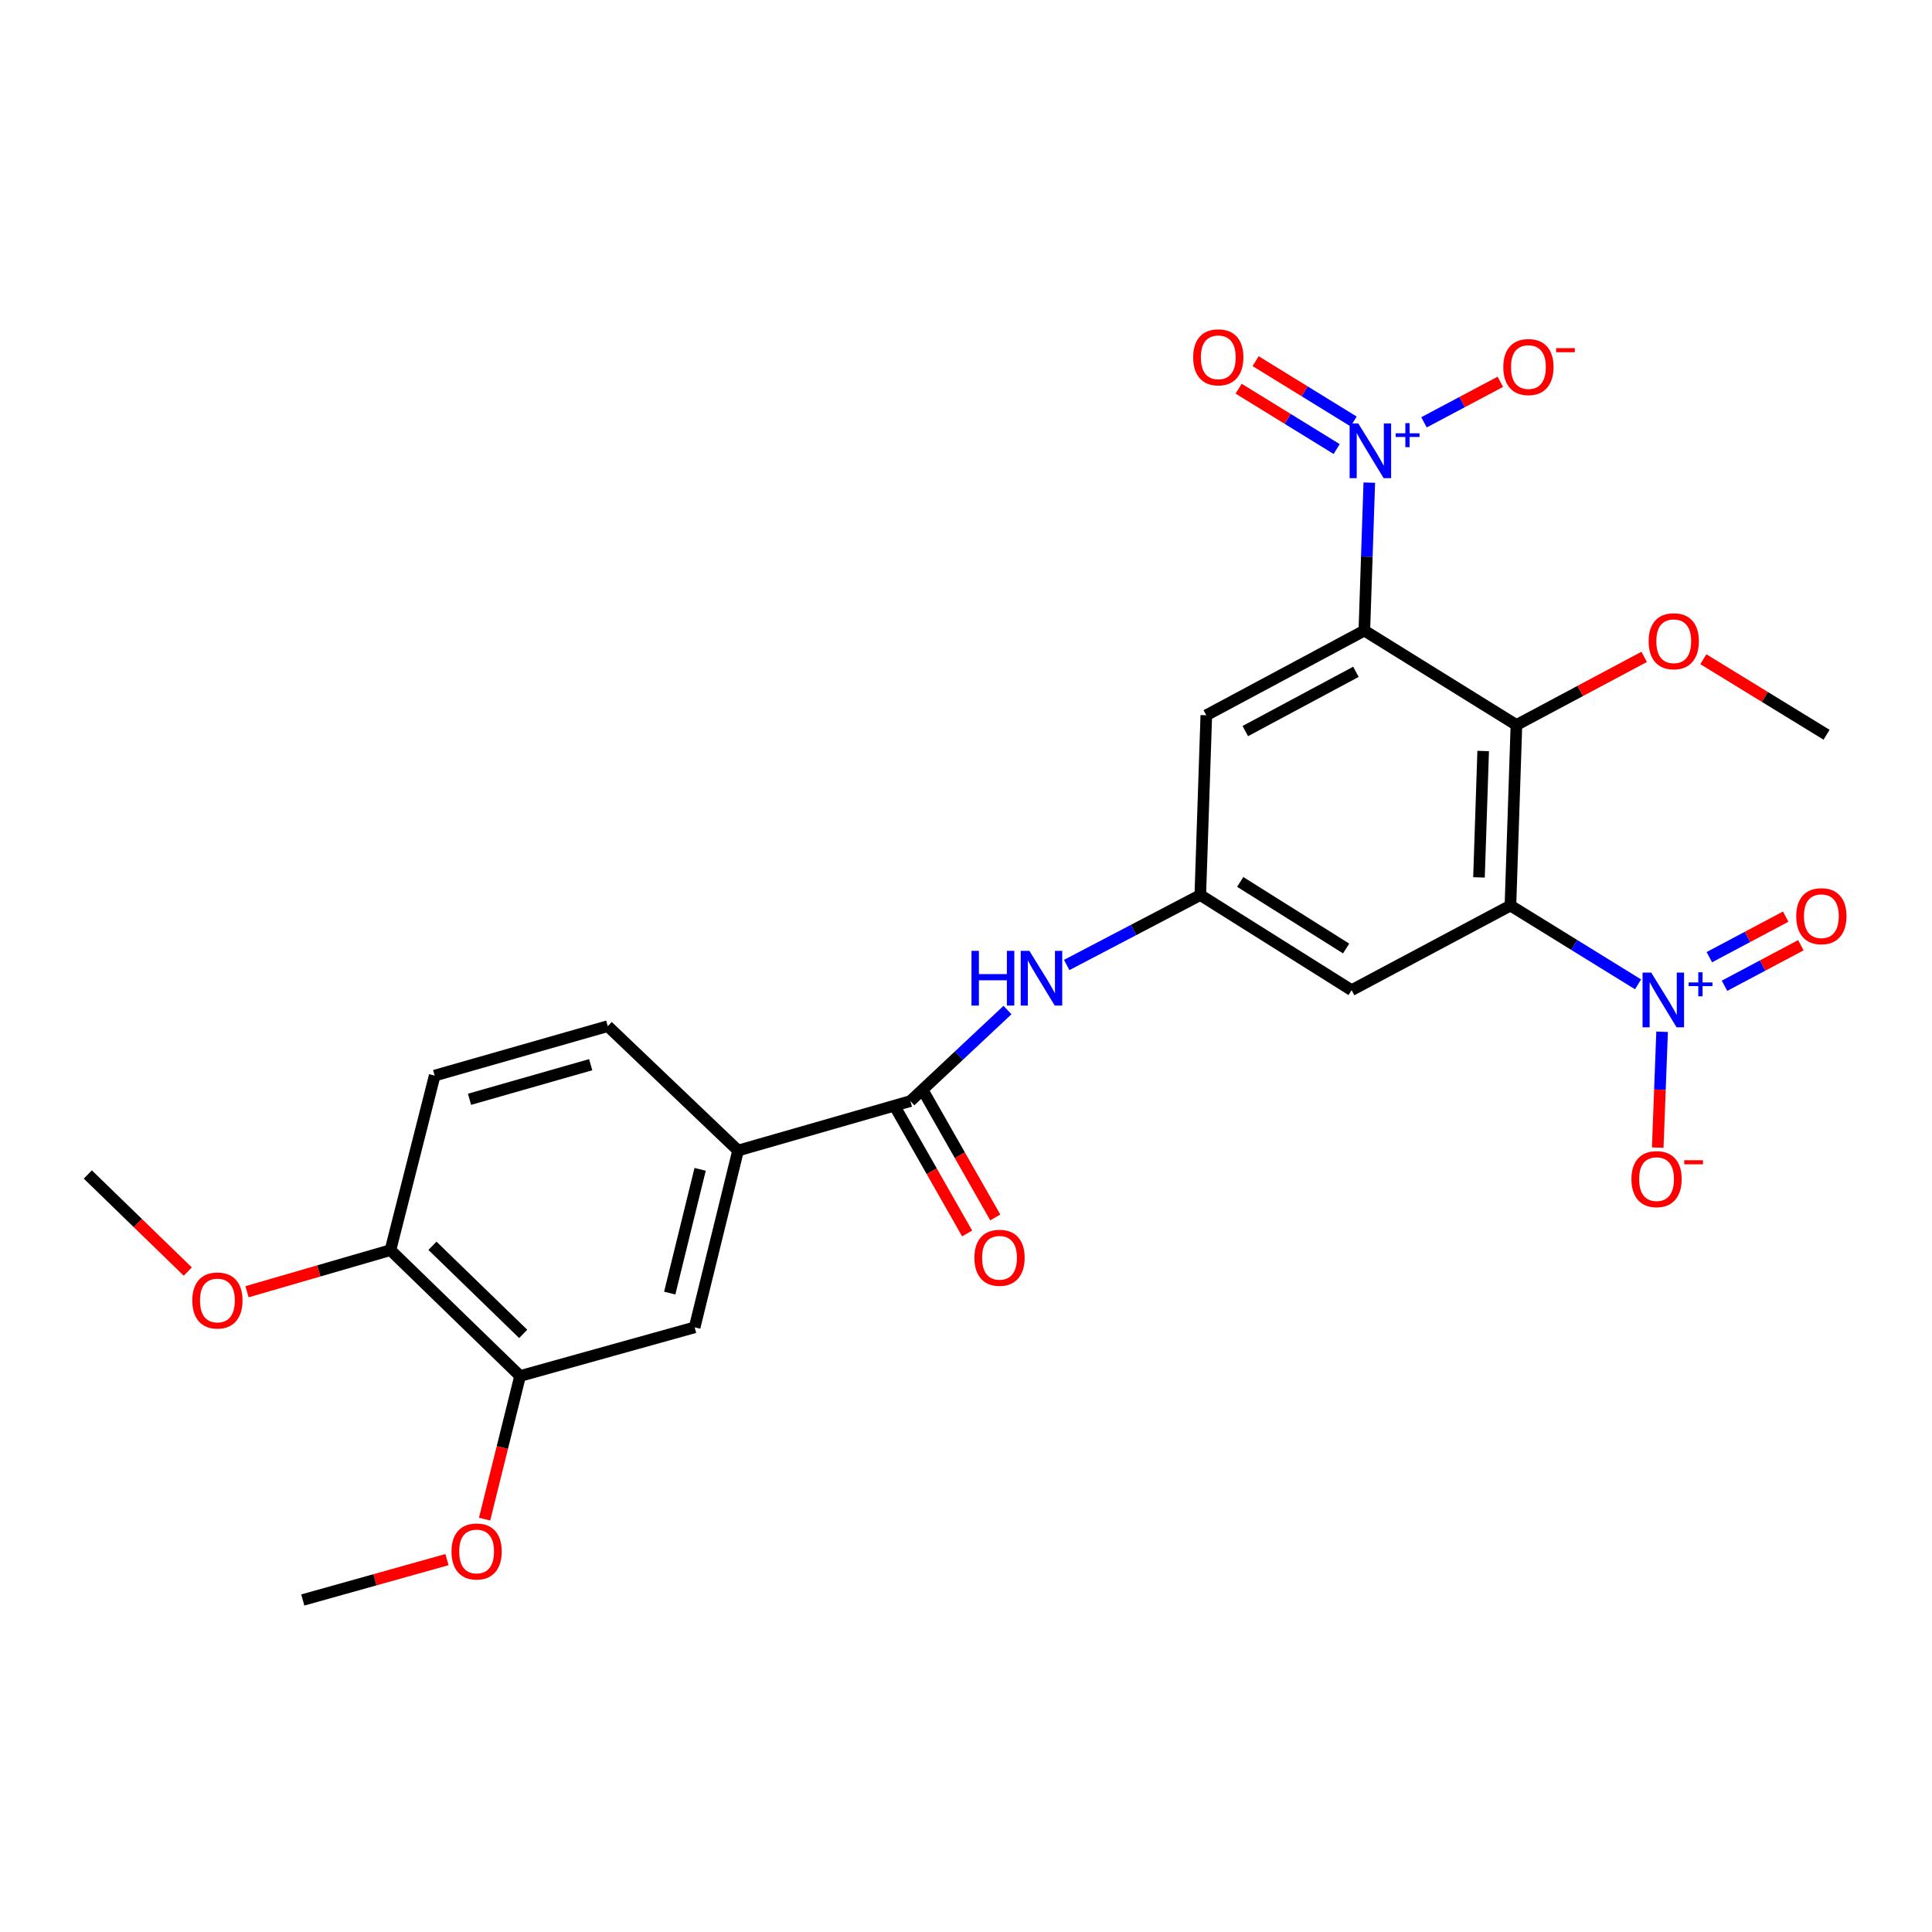 <?xml version='1.0' encoding='iso-8859-1'?>
<svg version='1.1' baseProfile='full'
              xmlns='http://www.w3.org/2000/svg'
                      xmlns:rdkit='http://www.rdkit.org/xml'
                      xmlns:xlink='http://www.w3.org/1999/xlink'
                  xml:space='preserve'
width='1000px' height='1000px' viewBox='0 0 1000 1000'>
<!-- END OF HEADER -->
<rect style='opacity:1.0;fill:#FFFFFF;stroke:none' width='1000' height='1000' x='0' y='0'> </rect>
<path class='bond-1' d='M 781.801,468.712 L 814.828,489.105' style='fill:none;fill-rule:evenodd;stroke:#000000;stroke-width:6px;stroke-linecap:butt;stroke-linejoin:miter;stroke-opacity:1' />
<path class='bond-1' d='M 814.828,489.105 L 847.855,509.498' style='fill:none;fill-rule:evenodd;stroke:#0000FF;stroke-width:6px;stroke-linecap:butt;stroke-linejoin:miter;stroke-opacity:1' />
<path class='bond-3' d='M 781.801,468.712 L 784.9,375.251' style='fill:none;fill-rule:evenodd;stroke:#000000;stroke-width:6px;stroke-linecap:butt;stroke-linejoin:miter;stroke-opacity:1' />
<path class='bond-3' d='M 765.522,454.138 L 767.691,388.715' style='fill:none;fill-rule:evenodd;stroke:#000000;stroke-width:6px;stroke-linecap:butt;stroke-linejoin:miter;stroke-opacity:1' />
<path class='bond-5' d='M 781.801,468.712 L 699.591,512.511' style='fill:none;fill-rule:evenodd;stroke:#000000;stroke-width:6px;stroke-linecap:butt;stroke-linejoin:miter;stroke-opacity:1' />
<path class='bond-0' d='M 706.181,326.389 L 784.9,375.251' style='fill:none;fill-rule:evenodd;stroke:#000000;stroke-width:6px;stroke-linecap:butt;stroke-linejoin:miter;stroke-opacity:1' />
<path class='bond-2' d='M 706.181,326.389 L 707.463,288.102' style='fill:none;fill-rule:evenodd;stroke:#000000;stroke-width:6px;stroke-linecap:butt;stroke-linejoin:miter;stroke-opacity:1' />
<path class='bond-2' d='M 707.463,288.102 L 708.746,249.816' style='fill:none;fill-rule:evenodd;stroke:#0000FF;stroke-width:6px;stroke-linecap:butt;stroke-linejoin:miter;stroke-opacity:1' />
<path class='bond-26' d='M 706.181,326.389 L 624.381,370.216' style='fill:none;fill-rule:evenodd;stroke:#000000;stroke-width:6px;stroke-linecap:butt;stroke-linejoin:miter;stroke-opacity:1' />
<path class='bond-26' d='M 701.823,347.73 L 644.563,378.408' style='fill:none;fill-rule:evenodd;stroke:#000000;stroke-width:6px;stroke-linecap:butt;stroke-linejoin:miter;stroke-opacity:1' />
<path class='bond-12' d='M 860.299,534.043 L 859.17,564.022' style='fill:none;fill-rule:evenodd;stroke:#0000FF;stroke-width:6px;stroke-linecap:butt;stroke-linejoin:miter;stroke-opacity:1' />
<path class='bond-12' d='M 859.17,564.022 L 858.041,594' style='fill:none;fill-rule:evenodd;stroke:#FF0000;stroke-width:6px;stroke-linecap:butt;stroke-linejoin:miter;stroke-opacity:1' />
<path class='bond-14' d='M 892.608,510.228 L 912.367,499.739' style='fill:none;fill-rule:evenodd;stroke:#0000FF;stroke-width:6px;stroke-linecap:butt;stroke-linejoin:miter;stroke-opacity:1' />
<path class='bond-14' d='M 912.367,499.739 L 932.126,489.25' style='fill:none;fill-rule:evenodd;stroke:#FF0000;stroke-width:6px;stroke-linecap:butt;stroke-linejoin:miter;stroke-opacity:1' />
<path class='bond-14' d='M 884.753,495.43 L 904.512,484.942' style='fill:none;fill-rule:evenodd;stroke:#0000FF;stroke-width:6px;stroke-linecap:butt;stroke-linejoin:miter;stroke-opacity:1' />
<path class='bond-14' d='M 904.512,484.942 L 924.272,474.453' style='fill:none;fill-rule:evenodd;stroke:#FF0000;stroke-width:6px;stroke-linecap:butt;stroke-linejoin:miter;stroke-opacity:1' />
<path class='bond-13' d='M 737.059,218.592 L 756.818,208.103' style='fill:none;fill-rule:evenodd;stroke:#0000FF;stroke-width:6px;stroke-linecap:butt;stroke-linejoin:miter;stroke-opacity:1' />
<path class='bond-13' d='M 756.818,208.103 L 776.578,197.614' style='fill:none;fill-rule:evenodd;stroke:#FF0000;stroke-width:6px;stroke-linecap:butt;stroke-linejoin:miter;stroke-opacity:1' />
<path class='bond-15' d='M 700.639,218.16 L 675.269,202.541' style='fill:none;fill-rule:evenodd;stroke:#0000FF;stroke-width:6px;stroke-linecap:butt;stroke-linejoin:miter;stroke-opacity:1' />
<path class='bond-15' d='M 675.269,202.541 L 649.899,186.923' style='fill:none;fill-rule:evenodd;stroke:#FF0000;stroke-width:6px;stroke-linecap:butt;stroke-linejoin:miter;stroke-opacity:1' />
<path class='bond-15' d='M 691.856,232.426 L 666.486,216.807' style='fill:none;fill-rule:evenodd;stroke:#0000FF;stroke-width:6px;stroke-linecap:butt;stroke-linejoin:miter;stroke-opacity:1' />
<path class='bond-15' d='M 666.486,216.807 L 641.116,201.189' style='fill:none;fill-rule:evenodd;stroke:#FF0000;stroke-width:6px;stroke-linecap:butt;stroke-linejoin:miter;stroke-opacity:1' />
<path class='bond-20' d='M 784.9,375.251 L 817.96,357.619' style='fill:none;fill-rule:evenodd;stroke:#000000;stroke-width:6px;stroke-linecap:butt;stroke-linejoin:miter;stroke-opacity:1' />
<path class='bond-20' d='M 817.96,357.619 L 851.02,339.988' style='fill:none;fill-rule:evenodd;stroke:#FF0000;stroke-width:6px;stroke-linecap:butt;stroke-linejoin:miter;stroke-opacity:1' />
<path class='bond-4' d='M 471.215,569.917 L 496.347,546.357' style='fill:none;fill-rule:evenodd;stroke:#000000;stroke-width:6px;stroke-linecap:butt;stroke-linejoin:miter;stroke-opacity:1' />
<path class='bond-4' d='M 496.347,546.357 L 521.478,522.798' style='fill:none;fill-rule:evenodd;stroke:#0000FF;stroke-width:6px;stroke-linecap:butt;stroke-linejoin:miter;stroke-opacity:1' />
<path class='bond-9' d='M 471.215,569.917 L 382.025,595.512' style='fill:none;fill-rule:evenodd;stroke:#000000;stroke-width:6px;stroke-linecap:butt;stroke-linejoin:miter;stroke-opacity:1' />
<path class='bond-17' d='M 463.936,574.062 L 482.263,606.25' style='fill:none;fill-rule:evenodd;stroke:#000000;stroke-width:6px;stroke-linecap:butt;stroke-linejoin:miter;stroke-opacity:1' />
<path class='bond-17' d='M 482.263,606.25 L 500.59,638.438' style='fill:none;fill-rule:evenodd;stroke:#FF0000;stroke-width:6px;stroke-linecap:butt;stroke-linejoin:miter;stroke-opacity:1' />
<path class='bond-17' d='M 478.494,565.773 L 496.821,597.961' style='fill:none;fill-rule:evenodd;stroke:#000000;stroke-width:6px;stroke-linecap:butt;stroke-linejoin:miter;stroke-opacity:1' />
<path class='bond-17' d='M 496.821,597.961 L 515.148,630.149' style='fill:none;fill-rule:evenodd;stroke:#FF0000;stroke-width:6px;stroke-linecap:butt;stroke-linejoin:miter;stroke-opacity:1' />
<path class='bond-7' d='M 699.591,512.511 L 621.273,463.277' style='fill:none;fill-rule:evenodd;stroke:#000000;stroke-width:6px;stroke-linecap:butt;stroke-linejoin:miter;stroke-opacity:1' />
<path class='bond-7' d='M 696.76,490.943 L 641.936,456.479' style='fill:none;fill-rule:evenodd;stroke:#000000;stroke-width:6px;stroke-linecap:butt;stroke-linejoin:miter;stroke-opacity:1' />
<path class='bond-6' d='M 624.381,370.216 L 621.273,463.277' style='fill:none;fill-rule:evenodd;stroke:#000000;stroke-width:6px;stroke-linecap:butt;stroke-linejoin:miter;stroke-opacity:1' />
<path class='bond-8' d='M 621.273,463.277 L 586.698,481.377' style='fill:none;fill-rule:evenodd;stroke:#000000;stroke-width:6px;stroke-linecap:butt;stroke-linejoin:miter;stroke-opacity:1' />
<path class='bond-8' d='M 586.698,481.377 L 552.123,499.476' style='fill:none;fill-rule:evenodd;stroke:#0000FF;stroke-width:6px;stroke-linecap:butt;stroke-linejoin:miter;stroke-opacity:1' />
<path class='bond-10' d='M 382.025,595.512 L 359.549,687.028' style='fill:none;fill-rule:evenodd;stroke:#000000;stroke-width:6px;stroke-linecap:butt;stroke-linejoin:miter;stroke-opacity:1' />
<path class='bond-10' d='M 362.385,605.243 L 346.651,669.305' style='fill:none;fill-rule:evenodd;stroke:#000000;stroke-width:6px;stroke-linecap:butt;stroke-linejoin:miter;stroke-opacity:1' />
<path class='bond-18' d='M 382.025,595.512 L 314.577,531.135' style='fill:none;fill-rule:evenodd;stroke:#000000;stroke-width:6px;stroke-linecap:butt;stroke-linejoin:miter;stroke-opacity:1' />
<path class='bond-11' d='M 359.549,687.028 L 269.196,712.213' style='fill:none;fill-rule:evenodd;stroke:#000000;stroke-width:6px;stroke-linecap:butt;stroke-linejoin:miter;stroke-opacity:1' />
<path class='bond-21' d='M 269.196,712.213 L 260.009,749.256' style='fill:none;fill-rule:evenodd;stroke:#000000;stroke-width:6px;stroke-linecap:butt;stroke-linejoin:miter;stroke-opacity:1' />
<path class='bond-21' d='M 260.009,749.256 L 250.823,786.299' style='fill:none;fill-rule:evenodd;stroke:#FF0000;stroke-width:6px;stroke-linecap:butt;stroke-linejoin:miter;stroke-opacity:1' />
<path class='bond-27' d='M 269.196,712.213 L 202.102,647.063' style='fill:none;fill-rule:evenodd;stroke:#000000;stroke-width:6px;stroke-linecap:butt;stroke-linejoin:miter;stroke-opacity:1' />
<path class='bond-27' d='M 270.802,690.421 L 223.836,644.817' style='fill:none;fill-rule:evenodd;stroke:#000000;stroke-width:6px;stroke-linecap:butt;stroke-linejoin:miter;stroke-opacity:1' />
<path class='bond-16' d='M 202.102,647.063 L 224.988,556.72' style='fill:none;fill-rule:evenodd;stroke:#000000;stroke-width:6px;stroke-linecap:butt;stroke-linejoin:miter;stroke-opacity:1' />
<path class='bond-22' d='M 202.102,647.063 L 164.982,657.832' style='fill:none;fill-rule:evenodd;stroke:#000000;stroke-width:6px;stroke-linecap:butt;stroke-linejoin:miter;stroke-opacity:1' />
<path class='bond-22' d='M 164.982,657.832 L 127.862,668.601' style='fill:none;fill-rule:evenodd;stroke:#FF0000;stroke-width:6px;stroke-linecap:butt;stroke-linejoin:miter;stroke-opacity:1' />
<path class='bond-19' d='M 314.577,531.135 L 224.988,556.72' style='fill:none;fill-rule:evenodd;stroke:#000000;stroke-width:6px;stroke-linecap:butt;stroke-linejoin:miter;stroke-opacity:1' />
<path class='bond-19' d='M 305.739,551.081 L 243.026,568.991' style='fill:none;fill-rule:evenodd;stroke:#000000;stroke-width:6px;stroke-linecap:butt;stroke-linejoin:miter;stroke-opacity:1' />
<path class='bond-23' d='M 881.647,341.213 L 913.537,360.759' style='fill:none;fill-rule:evenodd;stroke:#FF0000;stroke-width:6px;stroke-linecap:butt;stroke-linejoin:miter;stroke-opacity:1' />
<path class='bond-23' d='M 913.537,360.759 L 945.428,380.305' style='fill:none;fill-rule:evenodd;stroke:#000000;stroke-width:6px;stroke-linecap:butt;stroke-linejoin:miter;stroke-opacity:1' />
<path class='bond-24' d='M 231.356,807.251 L 194.043,817.701' style='fill:none;fill-rule:evenodd;stroke:#FF0000;stroke-width:6px;stroke-linecap:butt;stroke-linejoin:miter;stroke-opacity:1' />
<path class='bond-24' d='M 194.043,817.701 L 156.73,828.151' style='fill:none;fill-rule:evenodd;stroke:#000000;stroke-width:6px;stroke-linecap:butt;stroke-linejoin:miter;stroke-opacity:1' />
<path class='bond-25' d='M 97.193,658.154 L 71.324,633.031' style='fill:none;fill-rule:evenodd;stroke:#FF0000;stroke-width:6px;stroke-linecap:butt;stroke-linejoin:miter;stroke-opacity:1' />
<path class='bond-25' d='M 71.324,633.031 L 45.455,607.909' style='fill:none;fill-rule:evenodd;stroke:#000000;stroke-width:6px;stroke-linecap:butt;stroke-linejoin:miter;stroke-opacity:1' />
<path  class='atom-2' d='M 854.66 503.405
L 863.94 518.405
Q 864.86 519.885, 866.34 522.565
Q 867.82 525.245, 867.9 525.405
L 867.9 503.405
L 871.66 503.405
L 871.66 531.725
L 867.78 531.725
L 857.82 515.325
Q 856.66 513.405, 855.42 511.205
Q 854.22 509.005, 853.86 508.325
L 853.86 531.725
L 850.18 531.725
L 850.18 503.405
L 854.66 503.405
' fill='#0000FF'/>
<path  class='atom-2' d='M 874.036 508.51
L 879.025 508.51
L 879.025 503.256
L 881.243 503.256
L 881.243 508.51
L 886.365 508.51
L 886.365 510.411
L 881.243 510.411
L 881.243 515.691
L 879.025 515.691
L 879.025 510.411
L 874.036 510.411
L 874.036 508.51
' fill='#0000FF'/>
<path  class='atom-3' d='M 703.039 219.168
L 712.319 234.168
Q 713.239 235.648, 714.719 238.328
Q 716.199 241.008, 716.279 241.168
L 716.279 219.168
L 720.039 219.168
L 720.039 247.488
L 716.159 247.488
L 706.199 231.088
Q 705.039 229.168, 703.799 226.968
Q 702.599 224.768, 702.239 224.088
L 702.239 247.488
L 698.559 247.488
L 698.559 219.168
L 703.039 219.168
' fill='#0000FF'/>
<path  class='atom-3' d='M 722.415 224.272
L 727.404 224.272
L 727.404 219.019
L 729.622 219.019
L 729.622 224.272
L 734.743 224.272
L 734.743 226.173
L 729.622 226.173
L 729.622 231.453
L 727.404 231.453
L 727.404 226.173
L 722.415 226.173
L 722.415 224.272
' fill='#0000FF'/>
<path  class='atom-9' d='M 502.843 492.153
L 506.683 492.153
L 506.683 504.193
L 521.163 504.193
L 521.163 492.153
L 525.003 492.153
L 525.003 520.473
L 521.163 520.473
L 521.163 507.393
L 506.683 507.393
L 506.683 520.473
L 502.843 520.473
L 502.843 492.153
' fill='#0000FF'/>
<path  class='atom-9' d='M 532.803 492.153
L 542.083 507.153
Q 543.003 508.633, 544.483 511.313
Q 545.963 513.993, 546.043 514.153
L 546.043 492.153
L 549.803 492.153
L 549.803 520.473
L 545.923 520.473
L 535.963 504.073
Q 534.803 502.153, 533.563 499.953
Q 532.363 497.753, 532.003 497.073
L 532.003 520.473
L 528.323 520.473
L 528.323 492.153
L 532.803 492.153
' fill='#0000FF'/>
<path  class='atom-13' d='M 844.43 610.306
Q 844.43 603.506, 847.79 599.706
Q 851.15 595.906, 857.43 595.906
Q 863.71 595.906, 867.07 599.706
Q 870.43 603.506, 870.43 610.306
Q 870.43 617.186, 867.03 621.106
Q 863.63 624.986, 857.43 624.986
Q 851.19 624.986, 847.79 621.106
Q 844.43 617.226, 844.43 610.306
M 857.43 621.786
Q 861.75 621.786, 864.07 618.906
Q 866.43 615.986, 866.43 610.306
Q 866.43 604.746, 864.07 601.946
Q 861.75 599.106, 857.43 599.106
Q 853.11 599.106, 850.75 601.906
Q 848.43 604.706, 848.43 610.306
Q 848.43 616.026, 850.75 618.906
Q 853.11 621.786, 857.43 621.786
' fill='#FF0000'/>
<path  class='atom-13' d='M 871.75 600.528
L 881.438 600.528
L 881.438 602.64
L 871.75 602.64
L 871.75 600.528
' fill='#FF0000'/>
<path  class='atom-14' d='M 778.108 189.981
Q 778.108 183.181, 781.468 179.381
Q 784.828 175.581, 791.108 175.581
Q 797.388 175.581, 800.748 179.381
Q 804.108 183.181, 804.108 189.981
Q 804.108 196.861, 800.708 200.781
Q 797.308 204.661, 791.108 204.661
Q 784.868 204.661, 781.468 200.781
Q 778.108 196.901, 778.108 189.981
M 791.108 201.461
Q 795.428 201.461, 797.748 198.581
Q 800.108 195.661, 800.108 189.981
Q 800.108 184.421, 797.748 181.621
Q 795.428 178.781, 791.108 178.781
Q 786.788 178.781, 784.428 181.581
Q 782.108 184.381, 782.108 189.981
Q 782.108 195.701, 784.428 198.581
Q 786.788 201.461, 791.108 201.461
' fill='#FF0000'/>
<path  class='atom-14' d='M 805.428 180.203
L 815.116 180.203
L 815.116 182.315
L 805.428 182.315
L 805.428 180.203
' fill='#FF0000'/>
<path  class='atom-15' d='M 929.729 474.218
Q 929.729 467.418, 933.089 463.618
Q 936.449 459.818, 942.729 459.818
Q 949.009 459.818, 952.369 463.618
Q 955.729 467.418, 955.729 474.218
Q 955.729 481.098, 952.329 485.018
Q 948.929 488.898, 942.729 488.898
Q 936.489 488.898, 933.089 485.018
Q 929.729 481.138, 929.729 474.218
M 942.729 485.698
Q 947.049 485.698, 949.369 482.818
Q 951.729 479.898, 951.729 474.218
Q 951.729 468.658, 949.369 465.858
Q 947.049 463.018, 942.729 463.018
Q 938.409 463.018, 936.049 465.818
Q 933.729 468.618, 933.729 474.218
Q 933.729 479.938, 936.049 482.818
Q 938.409 485.698, 942.729 485.698
' fill='#FF0000'/>
<path  class='atom-16' d='M 617.58 184.946
Q 617.58 178.146, 620.94 174.346
Q 624.3 170.546, 630.58 170.546
Q 636.86 170.546, 640.22 174.346
Q 643.58 178.146, 643.58 184.946
Q 643.58 191.826, 640.18 195.746
Q 636.78 199.626, 630.58 199.626
Q 624.34 199.626, 620.94 195.746
Q 617.58 191.866, 617.58 184.946
M 630.58 196.426
Q 634.9 196.426, 637.22 193.546
Q 639.58 190.626, 639.58 184.946
Q 639.58 179.386, 637.22 176.586
Q 634.9 173.746, 630.58 173.746
Q 626.26 173.746, 623.9 176.546
Q 621.58 179.346, 621.58 184.946
Q 621.58 190.666, 623.9 193.546
Q 626.26 196.426, 630.58 196.426
' fill='#FF0000'/>
<path  class='atom-18' d='M 504.35 651.024
Q 504.35 644.224, 507.71 640.424
Q 511.07 636.624, 517.35 636.624
Q 523.63 636.624, 526.99 640.424
Q 530.35 644.224, 530.35 651.024
Q 530.35 657.904, 526.95 661.824
Q 523.55 665.704, 517.35 665.704
Q 511.11 665.704, 507.71 661.824
Q 504.35 657.944, 504.35 651.024
M 517.35 662.504
Q 521.67 662.504, 523.99 659.624
Q 526.35 656.704, 526.35 651.024
Q 526.35 645.464, 523.99 642.664
Q 521.67 639.824, 517.35 639.824
Q 513.03 639.824, 510.67 642.624
Q 508.35 645.424, 508.35 651.024
Q 508.35 656.744, 510.67 659.624
Q 513.03 662.504, 517.35 662.504
' fill='#FF0000'/>
<path  class='atom-21' d='M 853.327 331.904
Q 853.327 325.104, 856.687 321.304
Q 860.047 317.504, 866.327 317.504
Q 872.607 317.504, 875.967 321.304
Q 879.327 325.104, 879.327 331.904
Q 879.327 338.784, 875.927 342.704
Q 872.527 346.584, 866.327 346.584
Q 860.087 346.584, 856.687 342.704
Q 853.327 338.824, 853.327 331.904
M 866.327 343.384
Q 870.647 343.384, 872.967 340.504
Q 875.327 337.584, 875.327 331.904
Q 875.327 326.344, 872.967 323.544
Q 870.647 320.704, 866.327 320.704
Q 862.007 320.704, 859.647 323.504
Q 857.327 326.304, 857.327 331.904
Q 857.327 337.624, 859.647 340.504
Q 862.007 343.384, 866.327 343.384
' fill='#FF0000'/>
<path  class='atom-22' d='M 233.692 803.036
Q 233.692 796.236, 237.052 792.436
Q 240.412 788.636, 246.692 788.636
Q 252.972 788.636, 256.332 792.436
Q 259.692 796.236, 259.692 803.036
Q 259.692 809.916, 256.292 813.836
Q 252.892 817.716, 246.692 817.716
Q 240.452 817.716, 237.052 813.836
Q 233.692 809.956, 233.692 803.036
M 246.692 814.516
Q 251.012 814.516, 253.332 811.636
Q 255.692 808.716, 255.692 803.036
Q 255.692 797.476, 253.332 794.676
Q 251.012 791.836, 246.692 791.836
Q 242.372 791.836, 240.012 794.636
Q 237.692 797.436, 237.692 803.036
Q 237.692 808.756, 240.012 811.636
Q 242.372 814.516, 246.692 814.516
' fill='#FF0000'/>
<path  class='atom-23' d='M 99.531 673.129
Q 99.531 666.329, 102.89 662.529
Q 106.25 658.729, 112.53 658.729
Q 118.81 658.729, 122.17 662.529
Q 125.53 666.329, 125.53 673.129
Q 125.53 680.009, 122.13 683.929
Q 118.73 687.809, 112.53 687.809
Q 106.29 687.809, 102.89 683.929
Q 99.531 680.049, 99.531 673.129
M 112.53 684.609
Q 116.85 684.609, 119.17 681.729
Q 121.53 678.809, 121.53 673.129
Q 121.53 667.569, 119.17 664.769
Q 116.85 661.929, 112.53 661.929
Q 108.21 661.929, 105.85 664.729
Q 103.53 667.529, 103.53 673.129
Q 103.53 678.849, 105.85 681.729
Q 108.21 684.609, 112.53 684.609
' fill='#FF0000'/>
</svg>
